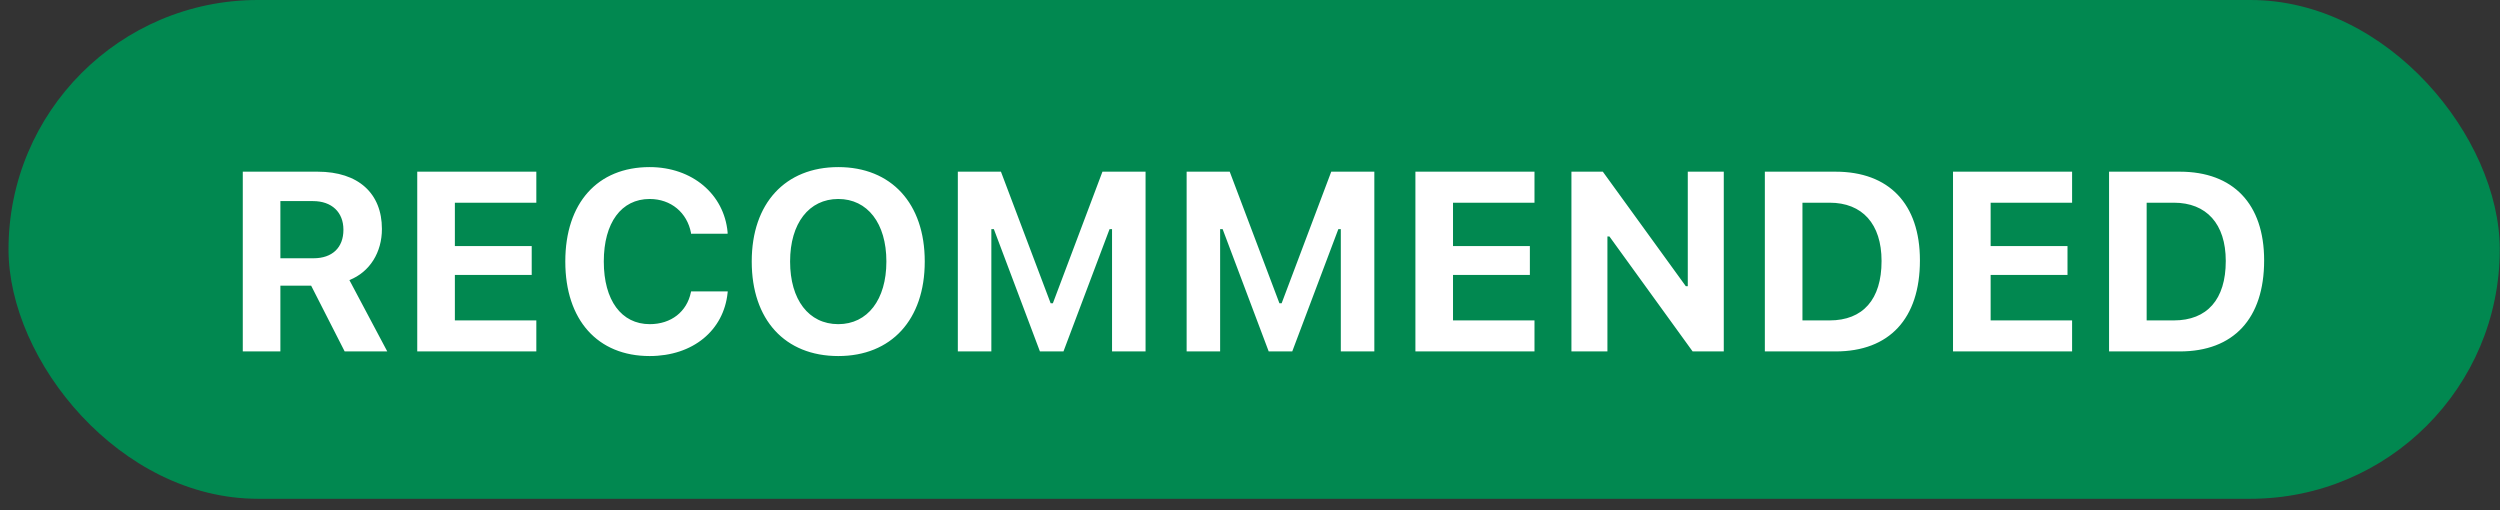 <svg width="98" height="20" viewBox="0 0 98 20" fill="none" xmlns="http://www.w3.org/2000/svg">
<rect x="0" y="0" width="98" height="20" fill="#333333" stroke="none"/>
<rect x="0.334" width="97.657" height="19.552" rx="9.776" fill="#018850"/>
<path d="M9.517 13.776V6.73H12.451C14.053 6.73 14.971 7.585 14.971 8.972V8.981C14.971 9.885 14.502 10.661 13.696 10.979L15.181 13.776H13.511L12.197 11.198H10.991V13.776H9.517ZM10.991 10.124H12.29C13.027 10.124 13.462 9.704 13.462 9.011V9.001C13.462 8.322 13.008 7.883 12.271 7.883H10.991V10.124ZM16.356 13.776V6.73H21.024V7.946H17.831V9.646H20.843V10.778H17.831V12.56H21.024V13.776H16.356ZM25.466 13.957C23.425 13.957 22.16 12.541 22.16 10.256V10.246C22.16 7.961 23.42 6.55 25.466 6.55C27.136 6.55 28.386 7.614 28.522 9.104V9.162H27.087V9.128C26.935 8.337 26.305 7.8 25.466 7.8C24.357 7.8 23.669 8.732 23.669 10.246V10.256C23.669 11.77 24.357 12.707 25.471 12.707C26.315 12.707 26.926 12.214 27.082 11.462L27.092 11.423H28.527L28.522 11.477C28.371 12.951 27.165 13.957 25.466 13.957ZM32.861 13.957C30.767 13.957 29.468 12.531 29.468 10.256V10.246C29.468 7.966 30.786 6.55 32.861 6.55C34.937 6.55 36.25 7.971 36.25 10.246V10.256C36.25 12.531 34.942 13.957 32.861 13.957ZM32.861 12.707C34.009 12.707 34.746 11.745 34.746 10.256V10.246C34.746 8.752 34.004 7.8 32.861 7.8C31.714 7.8 30.972 8.752 30.972 10.246V10.256C30.972 11.745 31.699 12.707 32.861 12.707ZM37.547 13.776V6.73H39.237L41.185 11.887H41.273L43.216 6.73H44.906V13.776H43.592V8.981H43.495L41.688 13.776H40.765L38.959 8.981H38.861V13.776H37.547ZM46.516 13.776V6.73H48.205L50.153 11.887H50.241L52.185 6.73H53.874V13.776H52.56V8.981H52.463L50.656 13.776H49.733L47.927 8.981H47.829V13.776H46.516ZM55.484 13.776V6.73H60.152V7.946H56.958V9.646H59.971V10.778H56.958V12.56H60.152V13.776H55.484ZM61.6 13.776V6.73H62.831L66.083 11.218H66.161V6.73H67.572V13.776H66.351L63.09 9.27H63.011V13.776H61.6ZM69.182 13.776V6.73H71.955C74.05 6.73 75.261 7.995 75.261 10.202V10.212C75.261 12.487 74.065 13.776 71.955 13.776H69.182ZM70.656 12.56H71.721C73.025 12.56 73.757 11.74 73.757 10.236V10.227C73.757 8.776 73 7.946 71.721 7.946H70.656V12.56ZM76.558 13.776V6.73H81.226V7.946H78.033V9.646H81.046V10.778H78.033V12.56H81.226V13.776H76.558ZM82.675 13.776V6.73H85.448C87.543 6.73 88.754 7.995 88.754 10.202V10.212C88.754 12.487 87.558 13.776 85.448 13.776H82.675ZM84.149 12.56H85.214C86.517 12.56 87.25 11.74 87.25 10.236V10.227C87.25 8.776 86.493 7.946 85.214 7.946H84.149V12.56Z" fill="white"/>
</svg>
